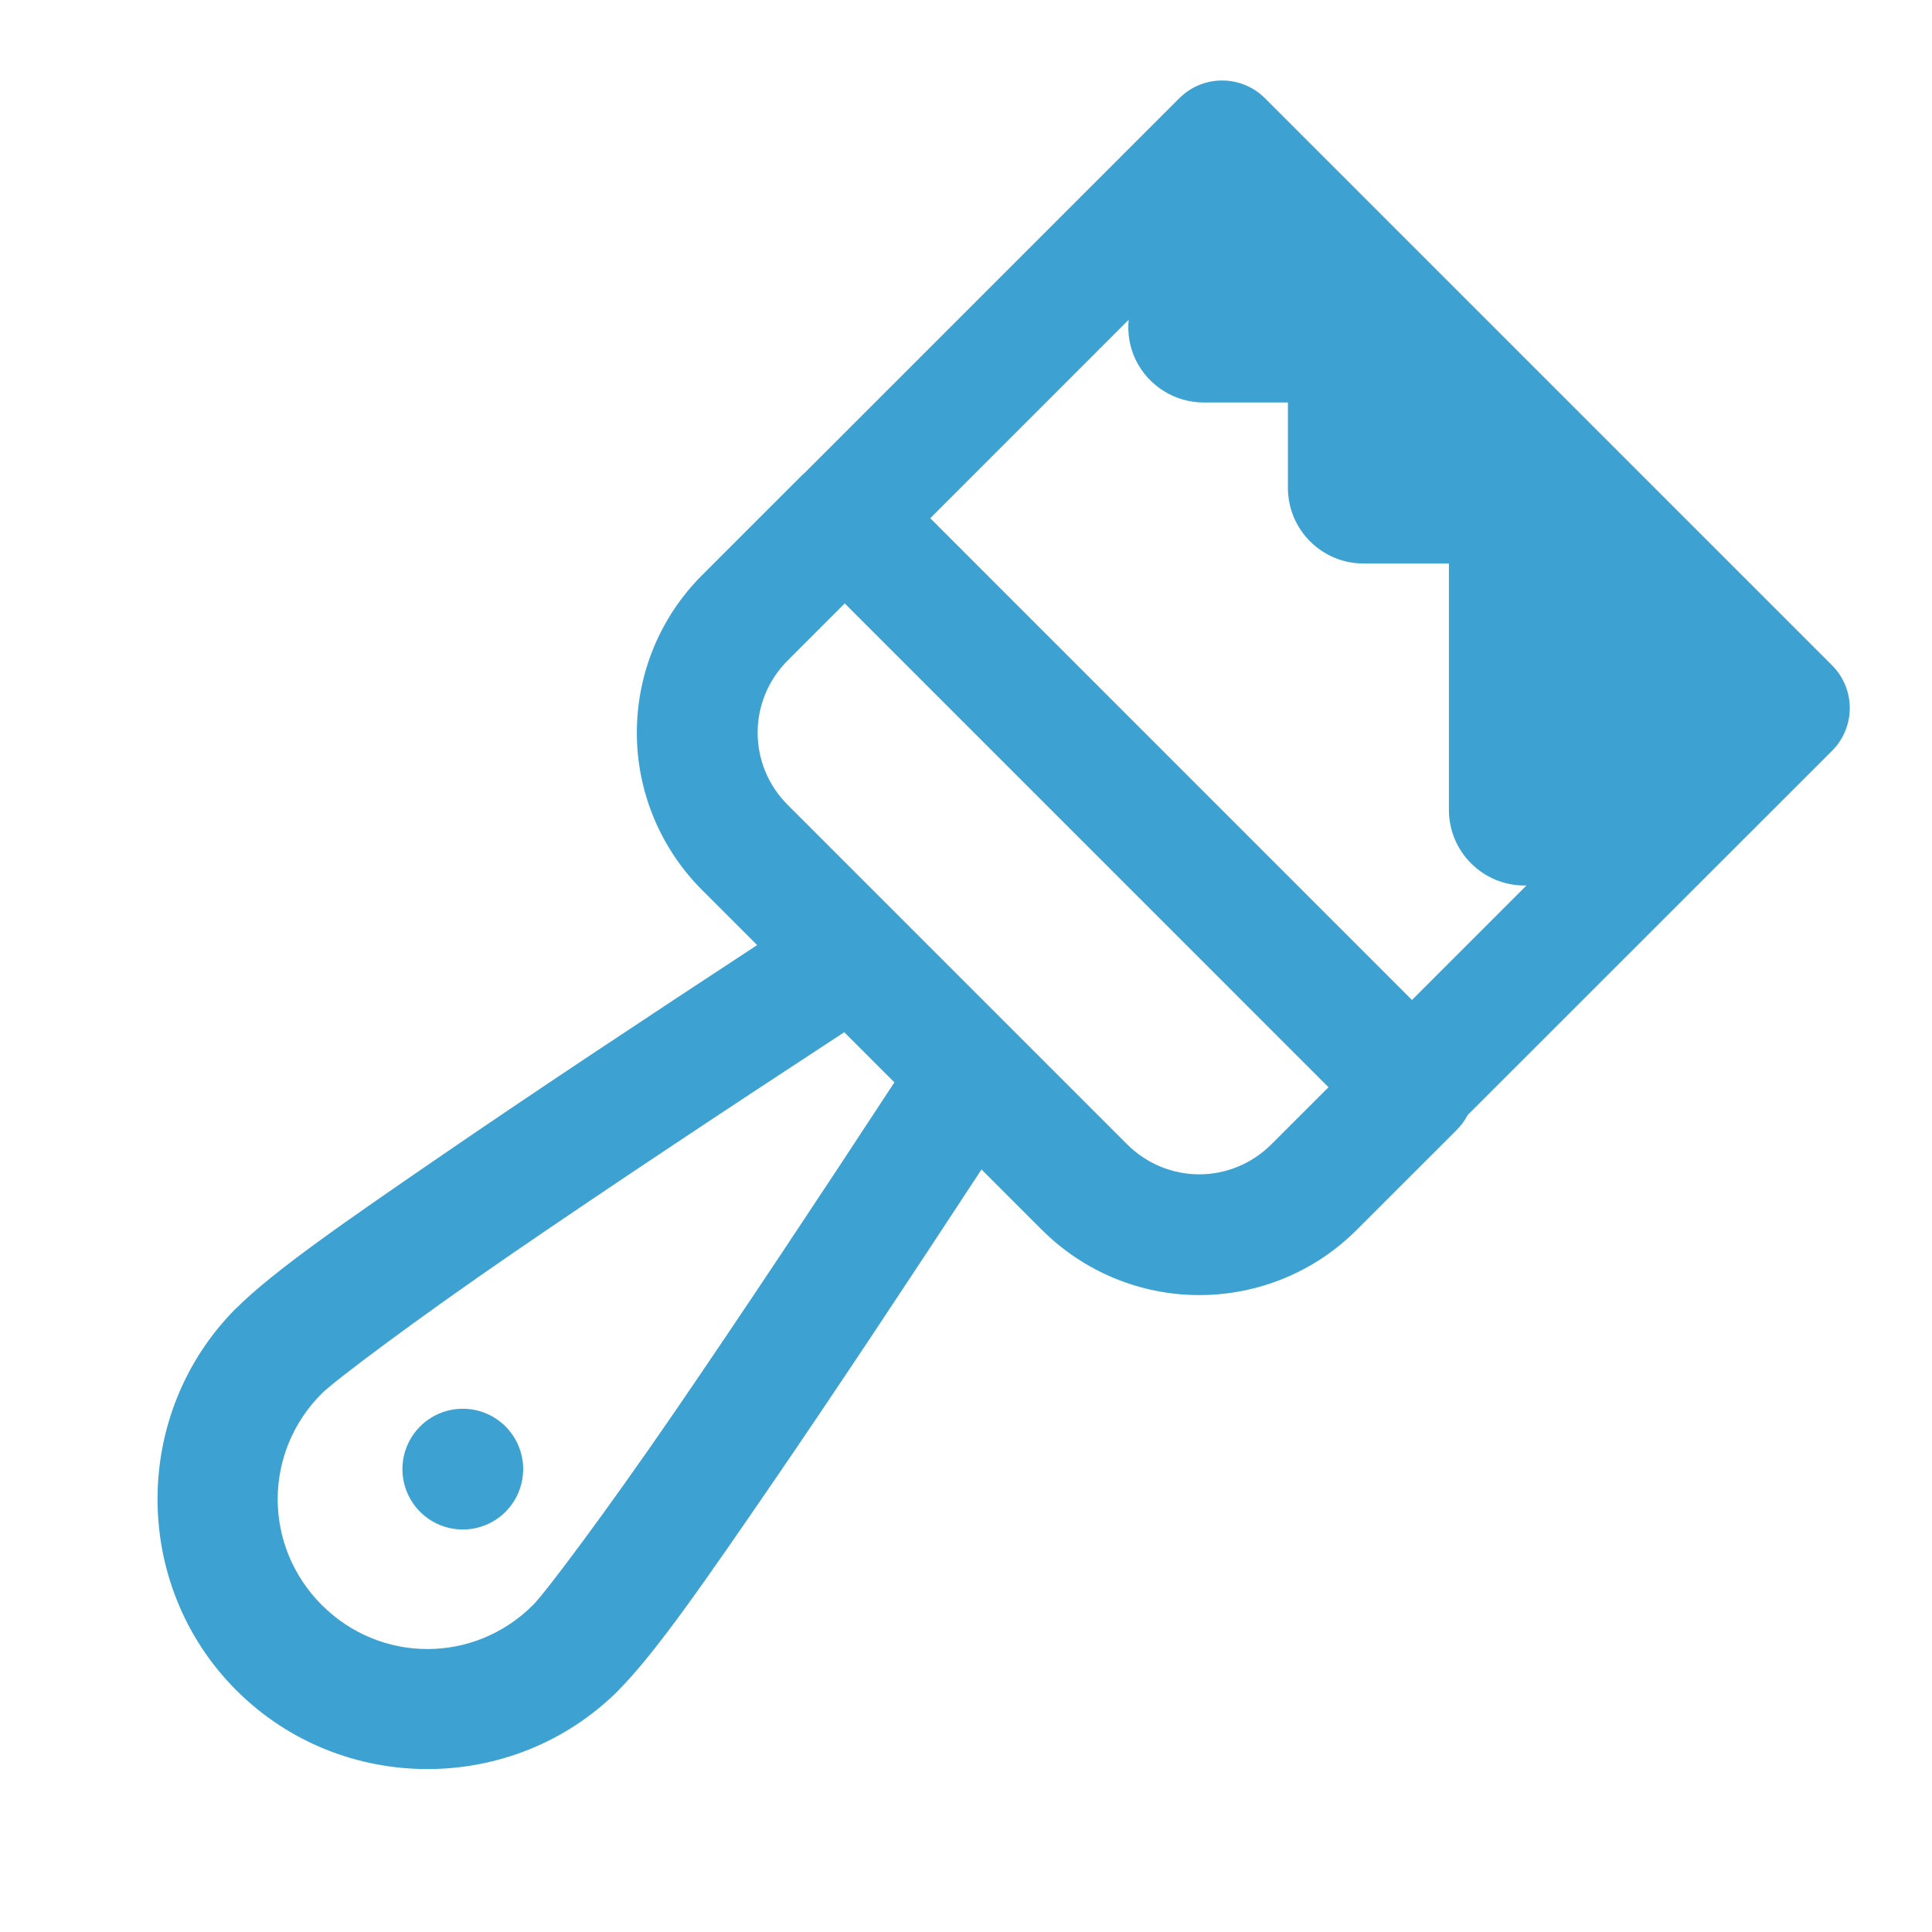 <?xml version="1.0" encoding="UTF-8" standalone="no"?><svg width="48" height="48" viewBox="0 0 48 48" fill="none" xmlns="http://www.w3.org/2000/svg">
<path d="M30.342 2C29.952 2.005 29.579 2.162 29.303 2.437L20.002 11.738C19.975 11.761 19.949 11.784 19.924 11.809L17.44 14.293C16.404 15.328 15.822 16.736 15.822 18.203C15.822 19.67 16.406 21.073 17.44 22.109C17.441 22.111 17.442 22.112 17.444 22.113C17.842 22.511 18.366 23.035 18.811 23.48C16.161 25.218 13.386 27.053 11.092 28.625C8.601 30.332 6.794 31.579 5.873 32.5C5.872 32.5 5.871 32.5 5.869 32.5C3.262 35.11 3.262 39.382 5.869 41.992C5.871 41.993 5.872 41.995 5.873 41.996C8.482 44.604 12.757 44.604 15.366 41.996C15.366 41.995 15.366 41.993 15.366 41.992C16.282 41.075 17.523 39.278 19.225 36.797C20.801 34.498 22.642 31.713 24.385 29.055C24.877 29.547 25.449 30.118 25.885 30.555C25.886 30.556 25.888 30.557 25.889 30.558C26.925 31.592 28.328 32.176 29.795 32.176C31.262 32.176 32.67 31.594 33.705 30.558L36.19 28.074C36.299 27.965 36.392 27.84 36.463 27.703C36.49 27.678 36.516 27.652 36.541 27.625L45.518 18.652C45.799 18.371 45.957 17.989 45.957 17.592C45.957 17.194 45.799 16.812 45.518 16.531L31.424 2.437C31.282 2.296 31.113 2.184 30.927 2.109C30.741 2.034 30.543 1.997 30.342 2ZM28.041 7.945C28.01 8.278 28.063 8.621 28.213 8.934C28.527 9.586 29.186 10 29.909 10H31.998V12.121C31.998 13.159 32.839 14 33.877 14H35.998V20.121C35.998 21.159 36.839 22 37.877 22H37.924L35.08 24.844L23.112 12.875L28.041 7.945ZM20.987 14.992L33.006 27.012L31.584 28.433C31.112 28.906 30.464 29.176 29.795 29.176C29.126 29.176 28.482 28.908 28.006 28.433C25.55 25.976 22.023 22.448 19.565 19.992C19.09 19.517 18.823 18.872 18.823 18.203C18.823 17.534 19.092 16.887 19.565 16.414L20.987 14.992ZM20.975 25.645C21.415 26.084 21.78 26.45 22.221 26.891C20.383 29.698 18.409 32.676 16.748 35.098C15.069 37.546 13.554 39.565 13.244 39.875C11.785 41.335 9.454 41.335 7.994 39.875C6.534 38.413 6.534 36.083 7.994 34.621C8.304 34.312 10.329 32.787 12.787 31.102C15.205 29.444 18.174 27.477 20.975 25.645ZM11.498 35C11.101 35 10.719 35.158 10.438 35.439C10.156 35.721 9.998 36.102 9.998 36.5C9.998 36.898 10.156 37.279 10.438 37.561C10.719 37.842 11.101 38 11.498 38C11.896 38 12.278 37.842 12.559 37.561C12.84 37.279 12.998 36.898 12.998 36.5C12.998 36.102 12.84 35.721 12.559 35.439C12.278 35.158 11.896 35 11.498 35Z" fill="#3DA2D1"/>
</svg>
